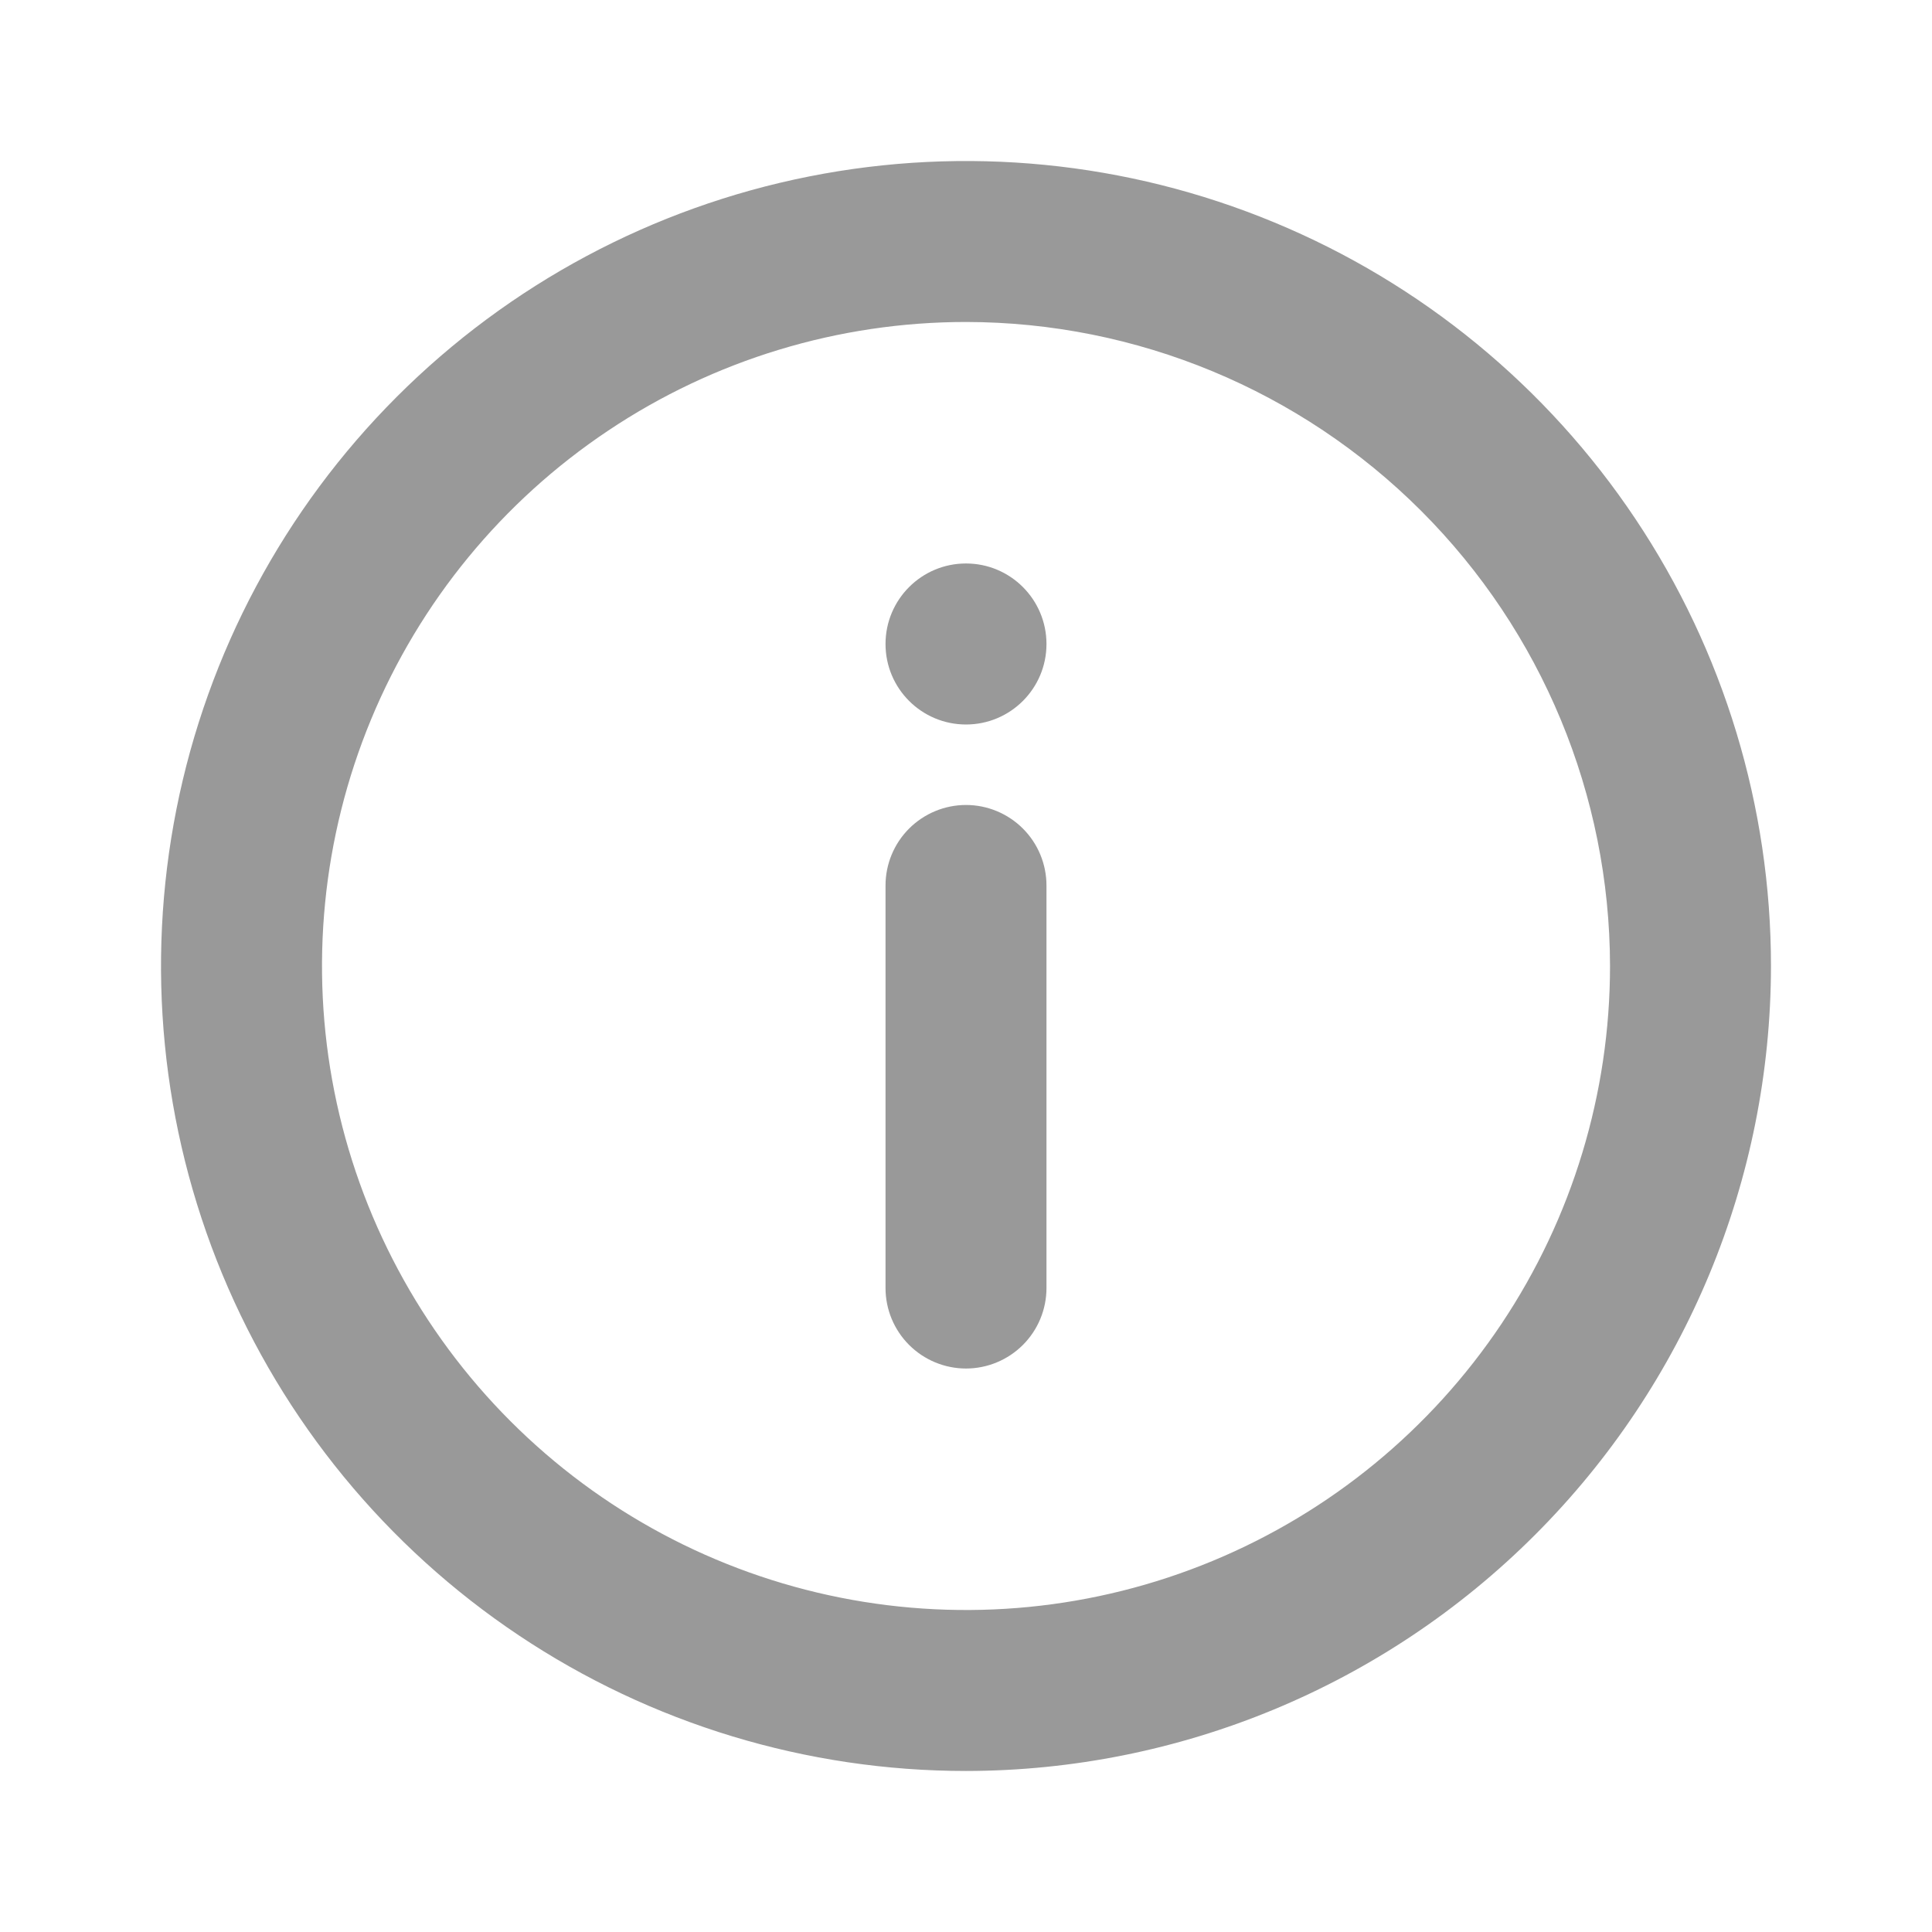 <svg width="29" height="29" viewBox="0 0 29 29" fill="none" xmlns="http://www.w3.org/2000/svg">
<path d="M14.5 20.542C14.18 20.542 13.872 20.414 13.646 20.188C13.419 19.961 13.292 19.654 13.292 19.333V13.292C13.292 12.971 13.419 12.664 13.646 12.437C13.872 12.211 14.18 12.083 14.5 12.083C14.82 12.083 15.128 12.211 15.354 12.437C15.581 12.664 15.708 12.971 15.708 13.292V19.333C15.708 19.654 15.581 19.961 15.354 20.188C15.128 20.414 14.82 20.542 14.5 20.542Z" fill="#999999"/>
<path d="M14.5 10.875C15.167 10.875 15.708 10.334 15.708 9.667C15.708 8.999 15.167 8.458 14.5 8.458C13.833 8.458 13.292 8.999 13.292 9.667C13.292 10.334 13.833 10.875 14.5 10.875Z" fill="#999999"/>
<path d="M14.5 26.583C12.11 26.583 9.774 25.875 7.787 24.547C5.8 23.219 4.251 21.332 3.336 19.124C2.422 16.916 2.183 14.487 2.649 12.143C3.115 9.799 4.266 7.646 5.956 5.956C7.646 4.266 9.799 3.115 12.143 2.649C14.487 2.183 16.916 2.422 19.124 3.337C21.332 4.251 23.219 5.8 24.547 7.787C25.875 9.774 26.583 12.11 26.583 14.5C26.58 17.704 25.306 20.775 23.04 23.04C20.775 25.306 17.704 26.58 14.5 26.583ZM14.5 4.833C12.588 4.833 10.719 5.4 9.13 6.463C7.54 7.525 6.301 9.034 5.569 10.801C4.838 12.567 4.646 14.511 5.019 16.386C5.392 18.261 6.313 19.983 7.665 21.335C9.017 22.687 10.739 23.608 12.614 23.981C14.489 24.354 16.433 24.163 18.199 23.431C19.966 22.699 21.475 21.46 22.538 19.871C23.6 18.281 24.167 16.412 24.167 14.5C24.164 11.937 23.144 9.48 21.332 7.668C19.52 5.856 17.063 4.836 14.5 4.833Z" fill="#999999"/>
</svg>

